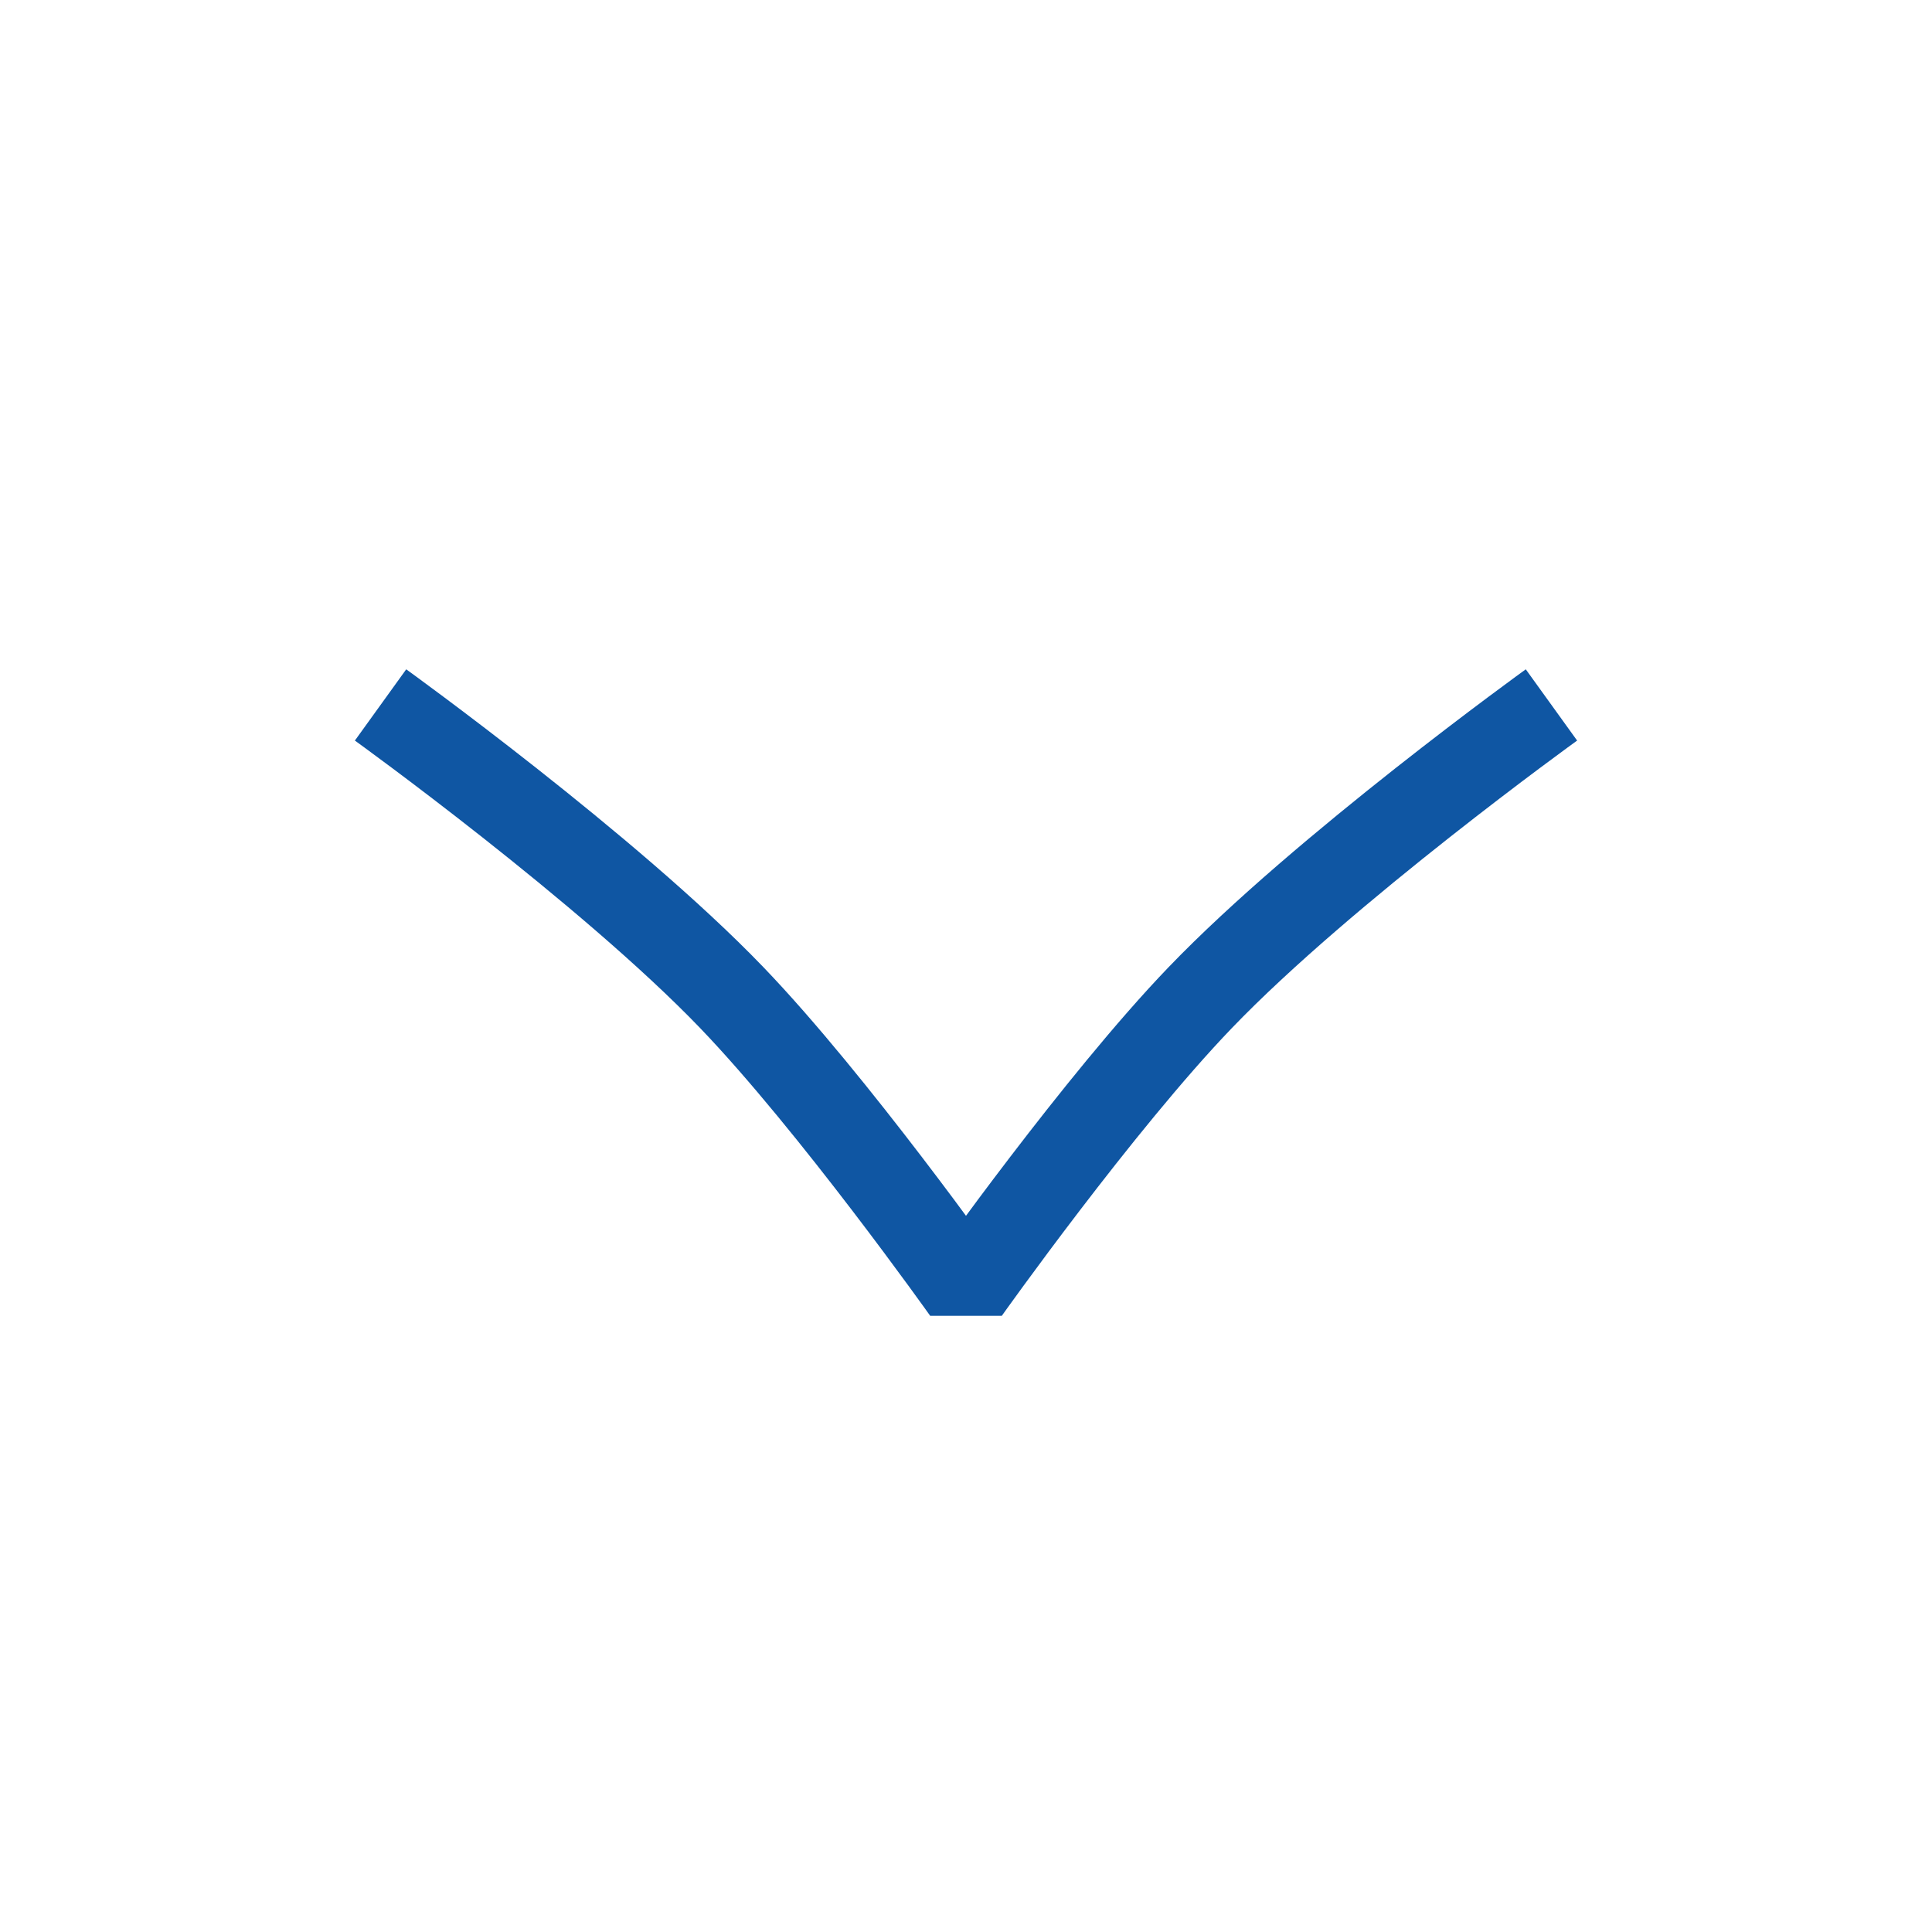 <svg width="33" height="33" viewBox="0 0 33 33" fill="none" xmlns="http://www.w3.org/2000/svg">
<path d="M26.5 12.041C26.5 12.041 22.613 14.842 20.5 17.041C18.767 18.844 16.5 22.041 16.5 22.041C16.5 22.041 14.232 18.844 12.5 17.041C10.387 14.842 6.5 12.041 6.5 12.041" stroke="#0F56A3" stroke-width="1.5" stroke-linejoin="bevel"/>
</svg>
